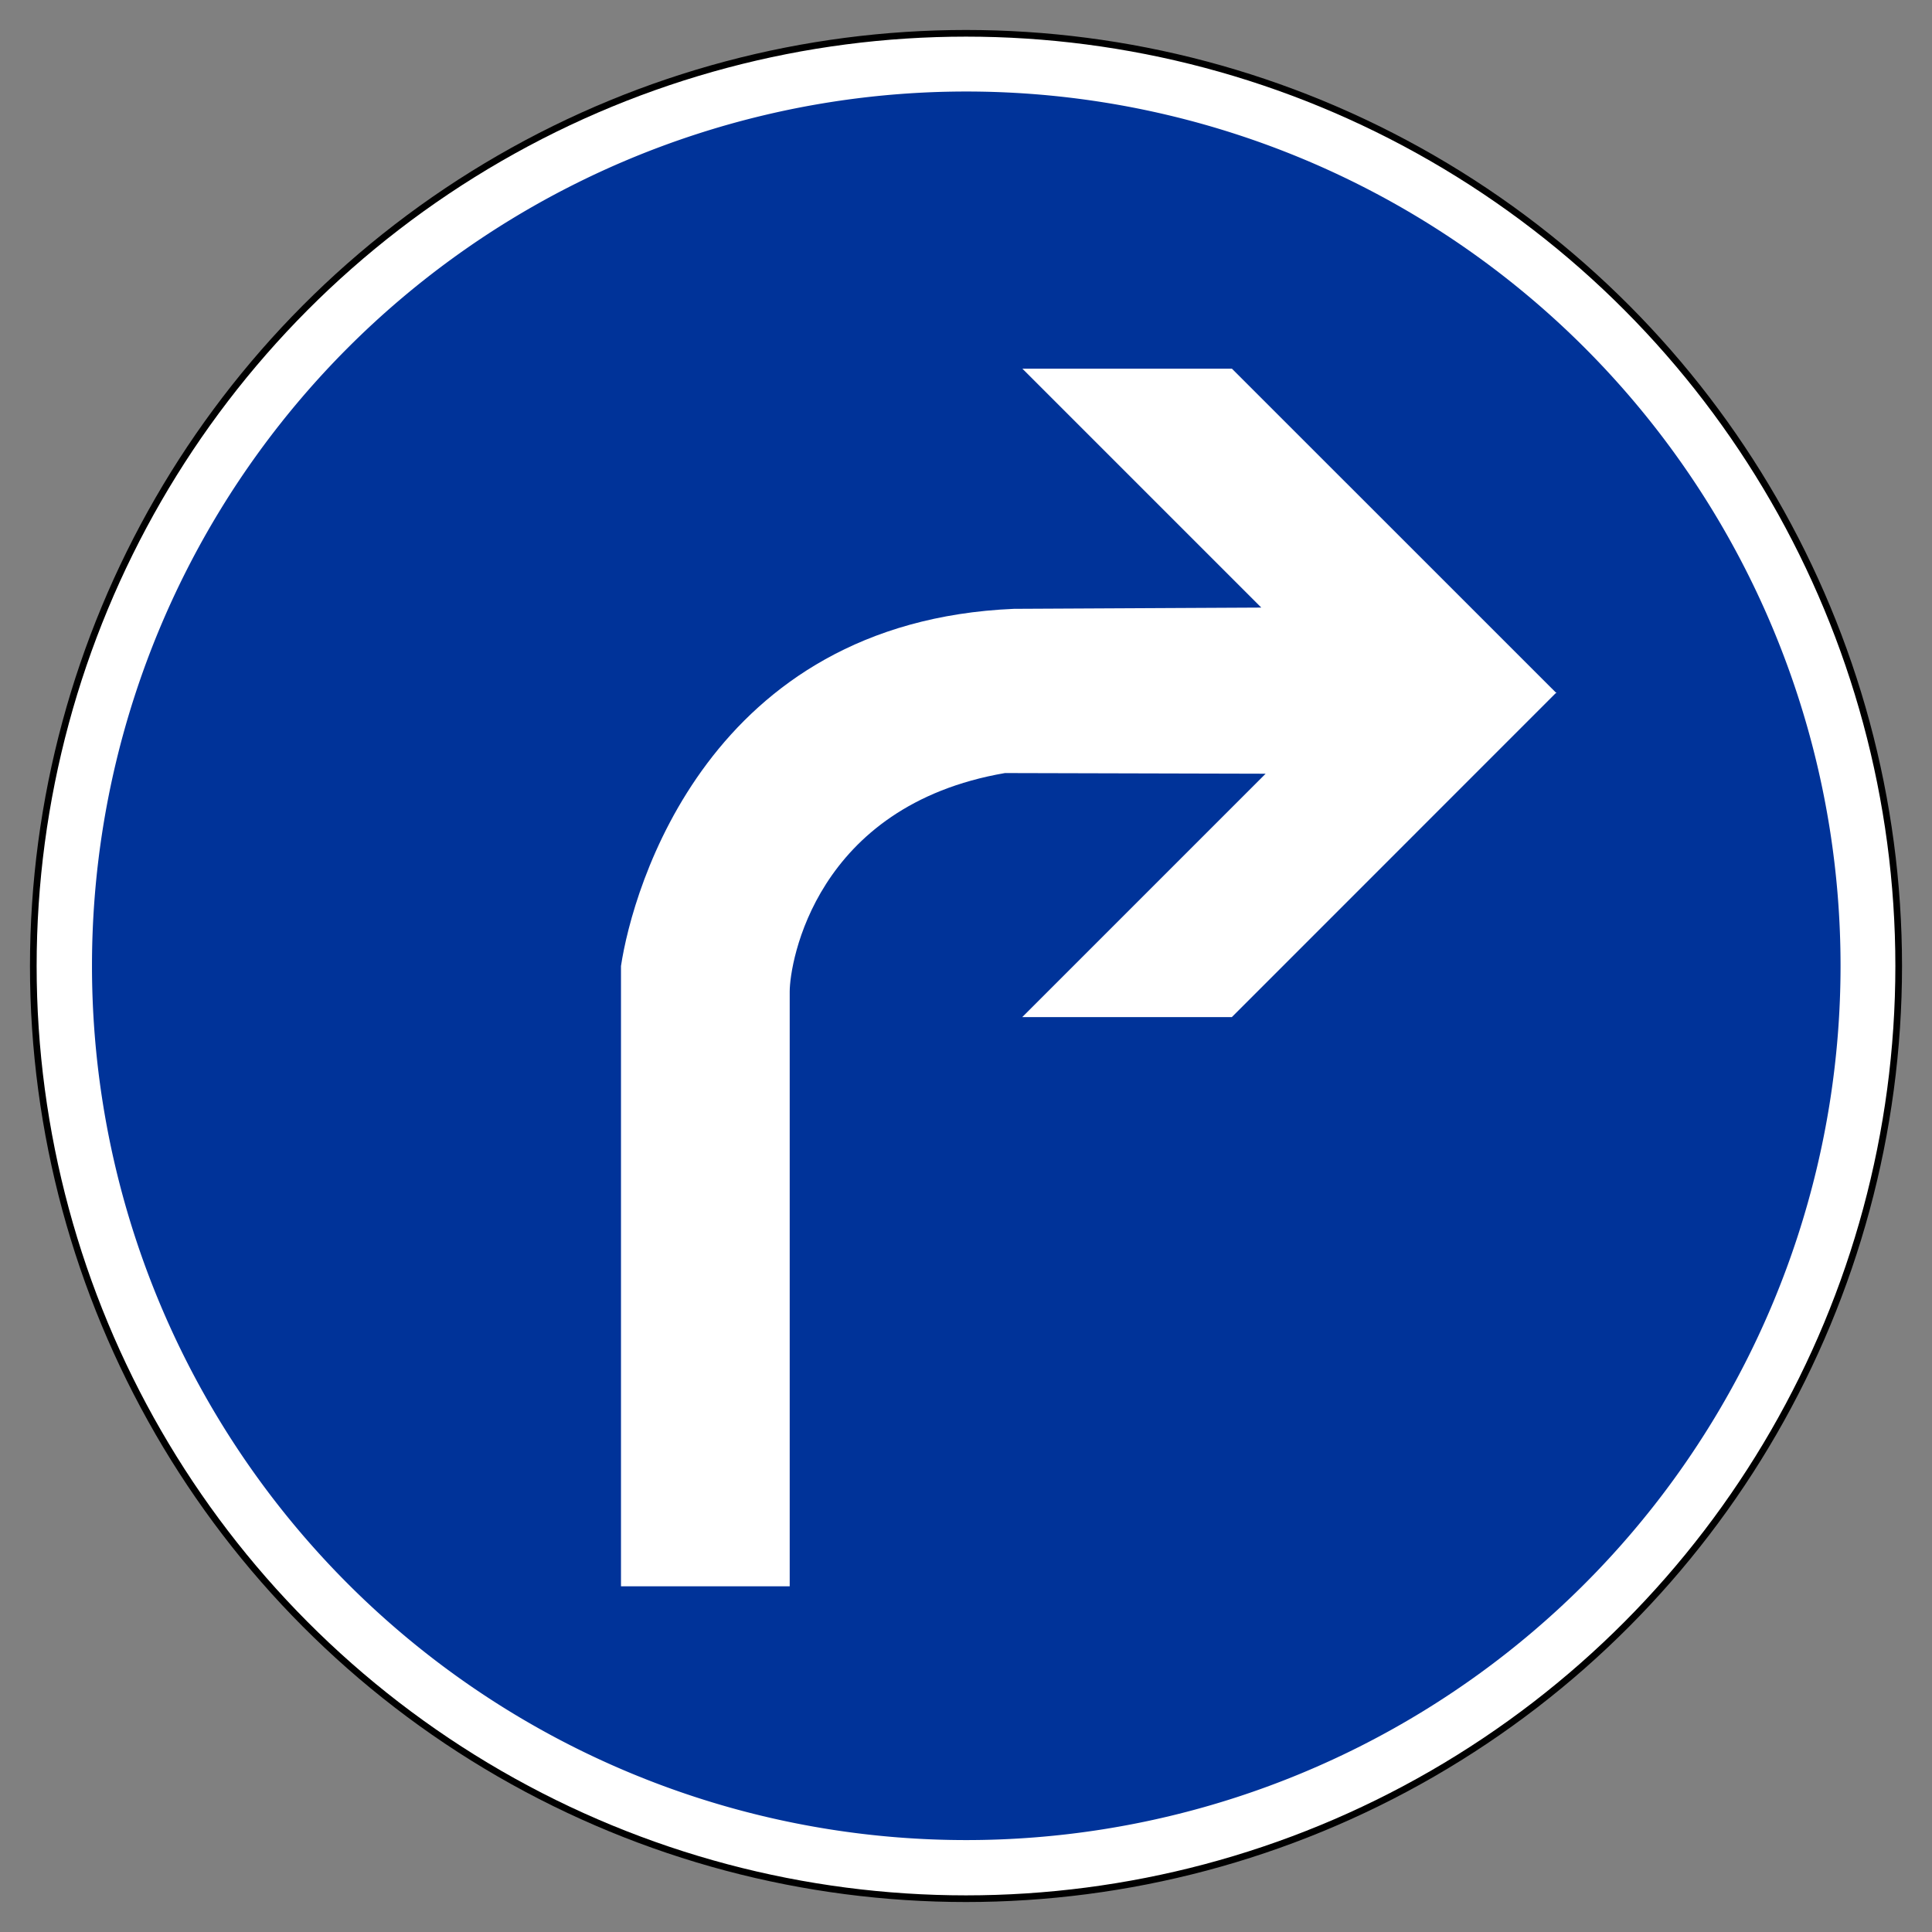<?xml version="1.0" encoding="UTF-8" standalone="no"?>
<!-- Created with Inkscape (http://www.inkscape.org/) -->
<svg
   xmlns:dc="http://purl.org/dc/elements/1.1/"
   xmlns:cc="http://creativecommons.org/ns#"
   xmlns:rdf="http://www.w3.org/1999/02/22-rdf-syntax-ns#"
   xmlns:svg="http://www.w3.org/2000/svg"
   xmlns="http://www.w3.org/2000/svg"
   xmlns:sodipodi="http://sodipodi.sourceforge.net/DTD/sodipodi-0.dtd"
   xmlns:inkscape="http://www.inkscape.org/namespaces/inkscape"
   version="1.0"
   width="725"
   height="725"
   id="svg2"
   sodipodi:version="0.32"
   inkscape:version="0.46"
   sodipodi:docname="only_right_turn.svg"
   inkscape:output_extension="org.inkscape.output.svg.inkscape"
   inkscape:export-filename="C:\Dokumente und Einstellungen\ulfl\Eigene Dateien\osm\turn-restrictions\only_right_turn.png"
   inkscape:export-xdpi="4.0996442"
   inkscape:export-ydpi="4.0996442">
  <rect width="100%" height="100%" fill="#808080" stroke="none"/>
  <sodipodi:namedview
     inkscape:window-height="480"
     inkscape:window-width="640"
     inkscape:pageshadow="2"
     inkscape:pageopacity="0.0"
     guidetolerance="10.0"
     gridtolerance="10.0"
     objecttolerance="10.0"
     borderopacity="1.0"
     bordercolor="#666666"
     pagecolor="#ffffff"
     id="base"
     showgrid="false" />
  <defs
     id="defs9">
    <inkscape:perspective
       sodipodi:type="inkscape:persp3d"
       inkscape:vp_x="0 : 362.5 : 1"
       inkscape:vp_y="0 : 1000 : 0"
       inkscape:vp_z="725 : 362.5 : 1"
       inkscape:persp3d-origin="362.5 : 241.66667 : 1"
       id="perspective10" />
  </defs>
  <circle
     cx="362.5"
     cy="362.5"
     r="350"
     style="fill: white; stroke: black; stroke-width: 2.5px;"
     id="circle4" />
  <path
     d="M -176.309 369.669 A 309.219 309.219 0 1 1  -794.747,369.669 A 309.219 309.219 0 1 1  -176.309 369.669 z"
     transform="matrix(1.061, 0, 0, 1.061, 877.745, -29.796)"
     style="opacity: 1; fill: rgb(0, 51, 153); fill-opacity: 1; fill-rule: nonzero; stroke: none; stroke-width: 2; stroke-linecap: round; stroke-linejoin: round; stroke-miterlimit: 4; stroke-dasharray: none; stroke-dashoffset: 0pt; stroke-opacity: 1;"
     id="path1883" />
  <path
     d="M 383.656,138.344 L 473.312,228 L 380.469,228.469 C 265.858,233.379 237.414,333.381 233.031,362.5 L 233.031,595.281 L 296.344,595.281 L 296.344,372.094 C 296.344,361.297 305.916,302.354 377.125,290.094 L 474.938,290.344 L 383.594,381.688 L 462.25,381.688 L 583.781,260.125 L 584.094,260.125 L 583.938,259.969 L 584.031,259.875 L 583.844,259.875 L 462.281,138.344 L 383.656,138.344 z "
     style="fill: white; fill-opacity: 1; fill-rule: evenodd; stroke: none; stroke-width: 1px; stroke-linecap: butt; stroke-linejoin: miter; stroke-opacity: 1;"
     id="path1885" />
</svg>
